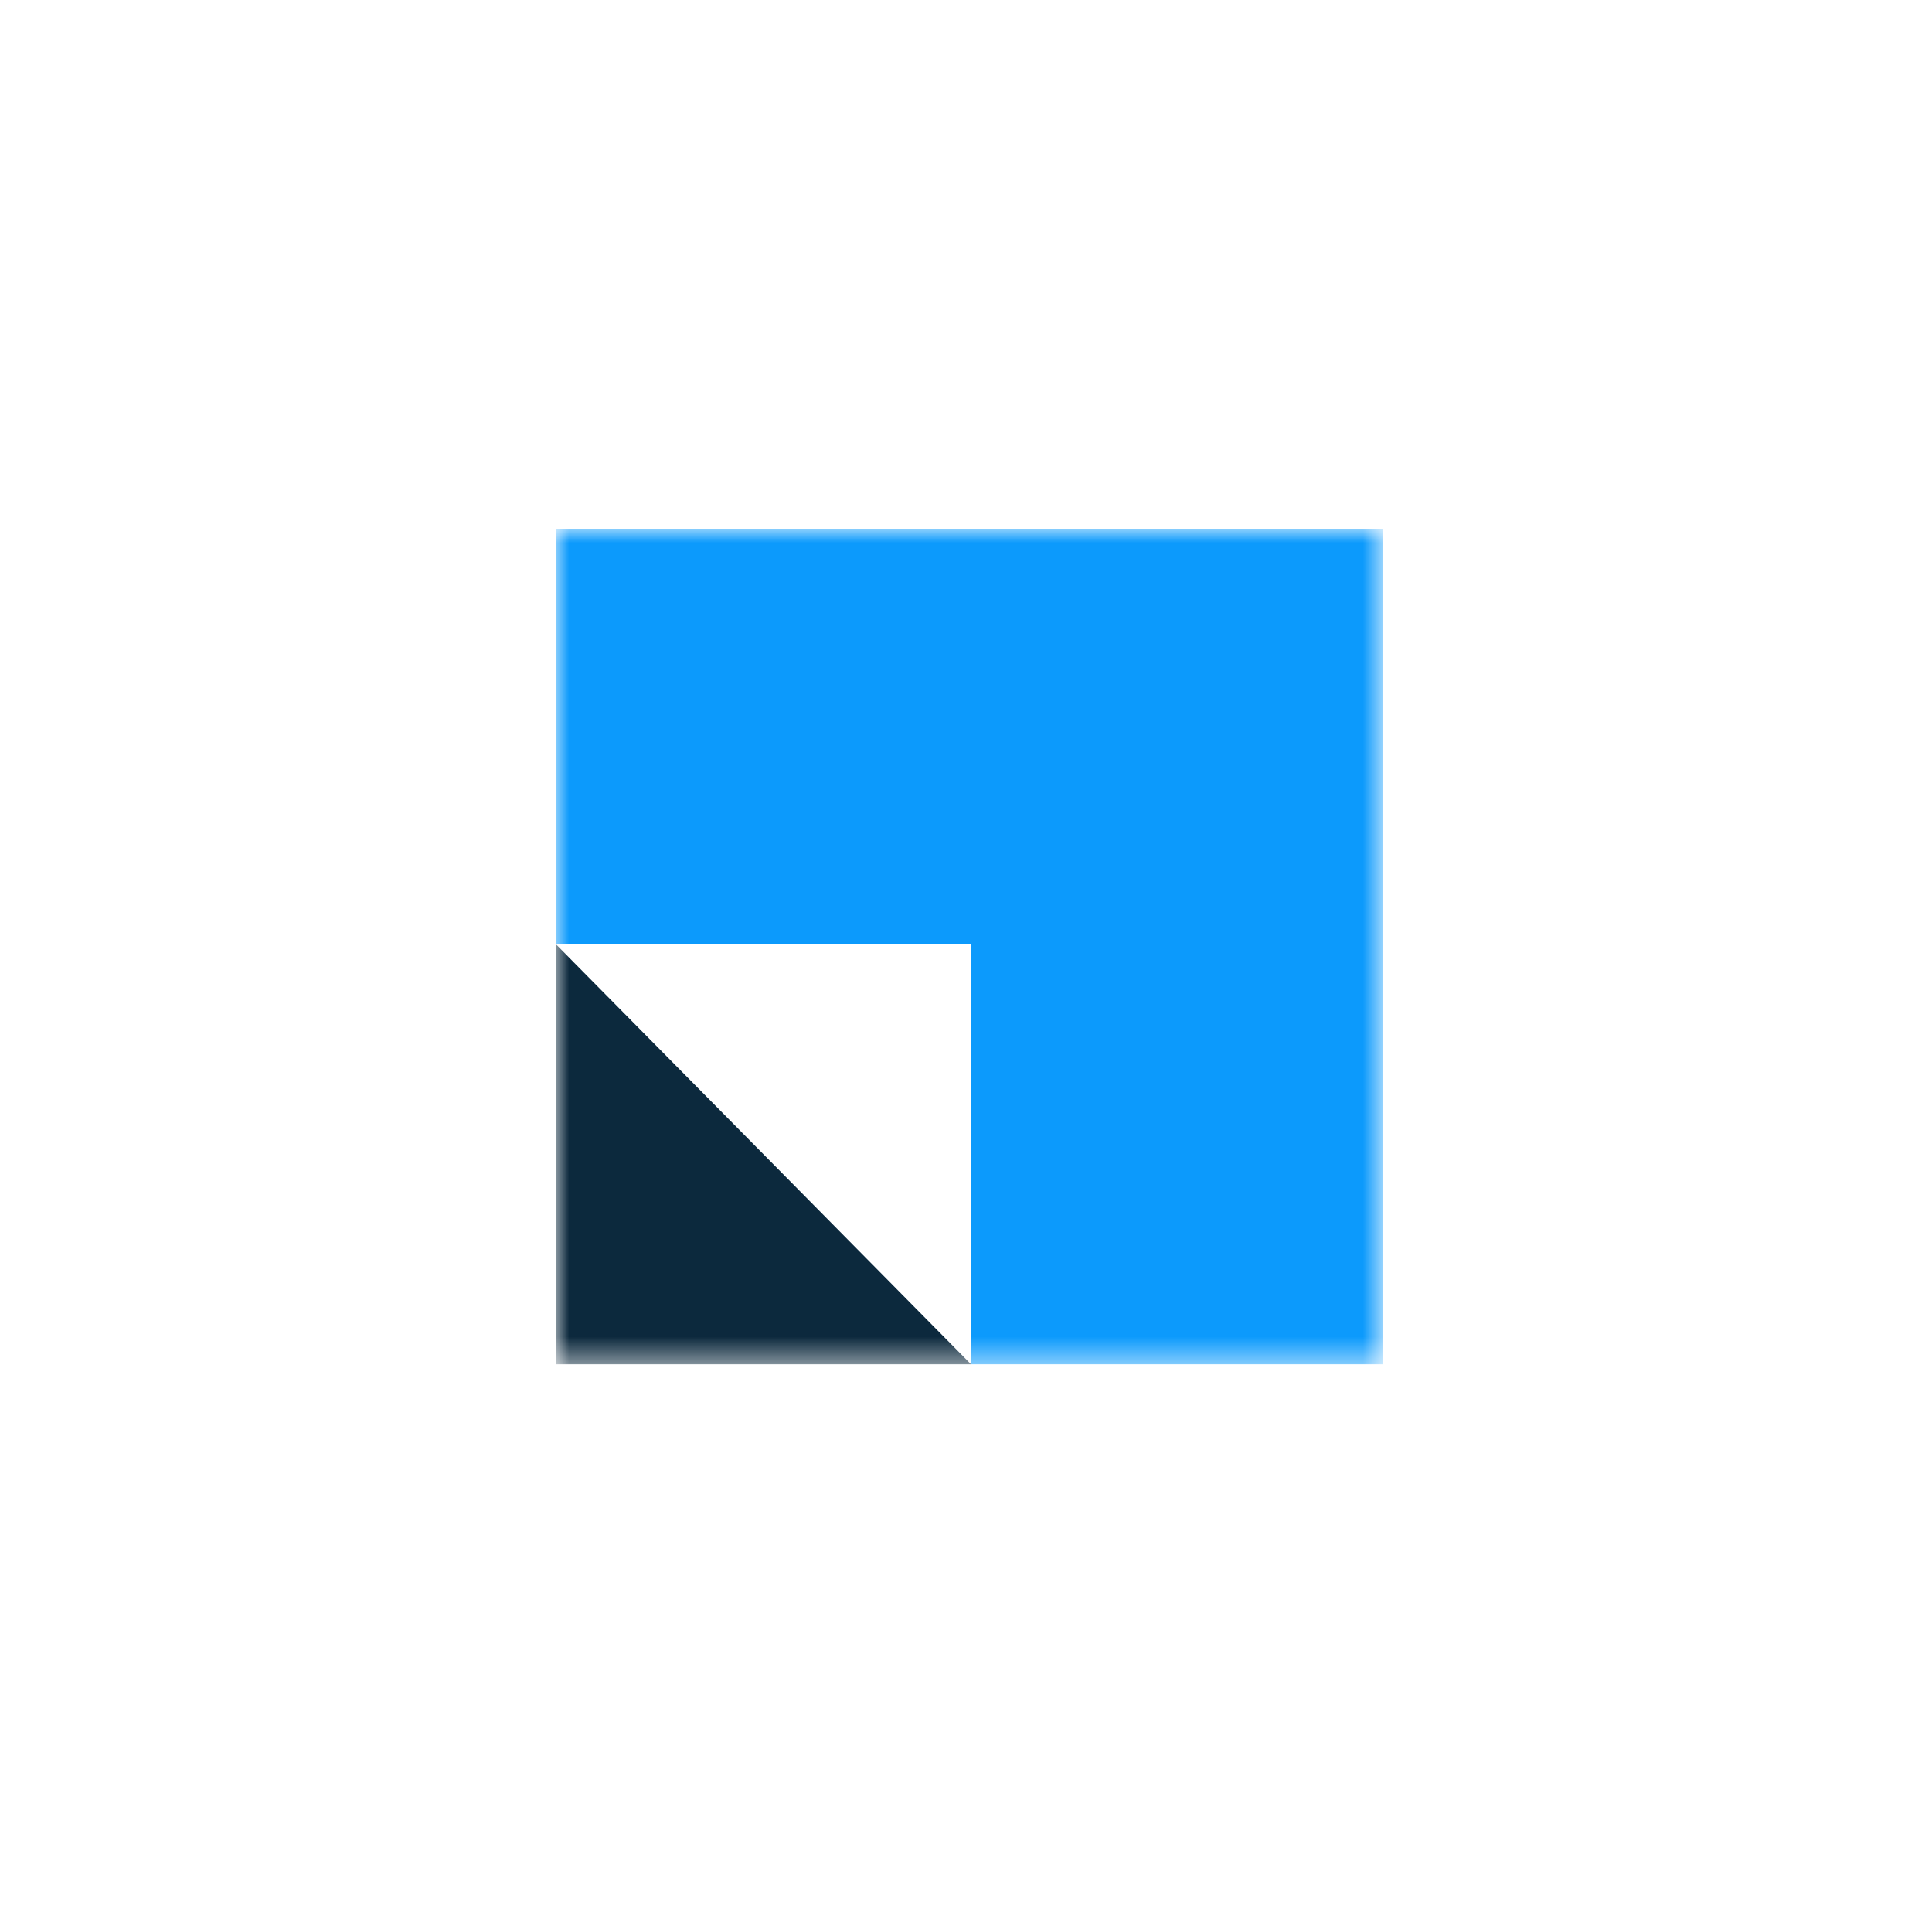 <svg width="73" height="72" viewBox="0 0 73 72" fill="none" xmlns="http://www.w3.org/2000/svg">
<g clip-path="url(#clip0_3315_6601)">
<mask id="mask0_3315_6601" style="mask-type:luminance" maskUnits="userSpaceOnUse" x="21" y="20" width="32" height="32">
<path d="M52.243 20H21V51.541H52.243V20Z" fill="white"/>
</mask>
<g mask="url(#mask0_3315_6601)">
<path d="M21 20V35.667H36.69V51.541H52.243V20H21Z" fill="#0C9AFC"/>
<path d="M36.69 51.541H21V35.668L36.69 51.541Z" fill="#0C293D"/>
</g>
</g>
<defs>
<clipPath id="clip0_3315_6601">
<rect width="32" height="32" fill="white" transform="translate(21 20)"/>
</clipPath>
</defs>
</svg>
